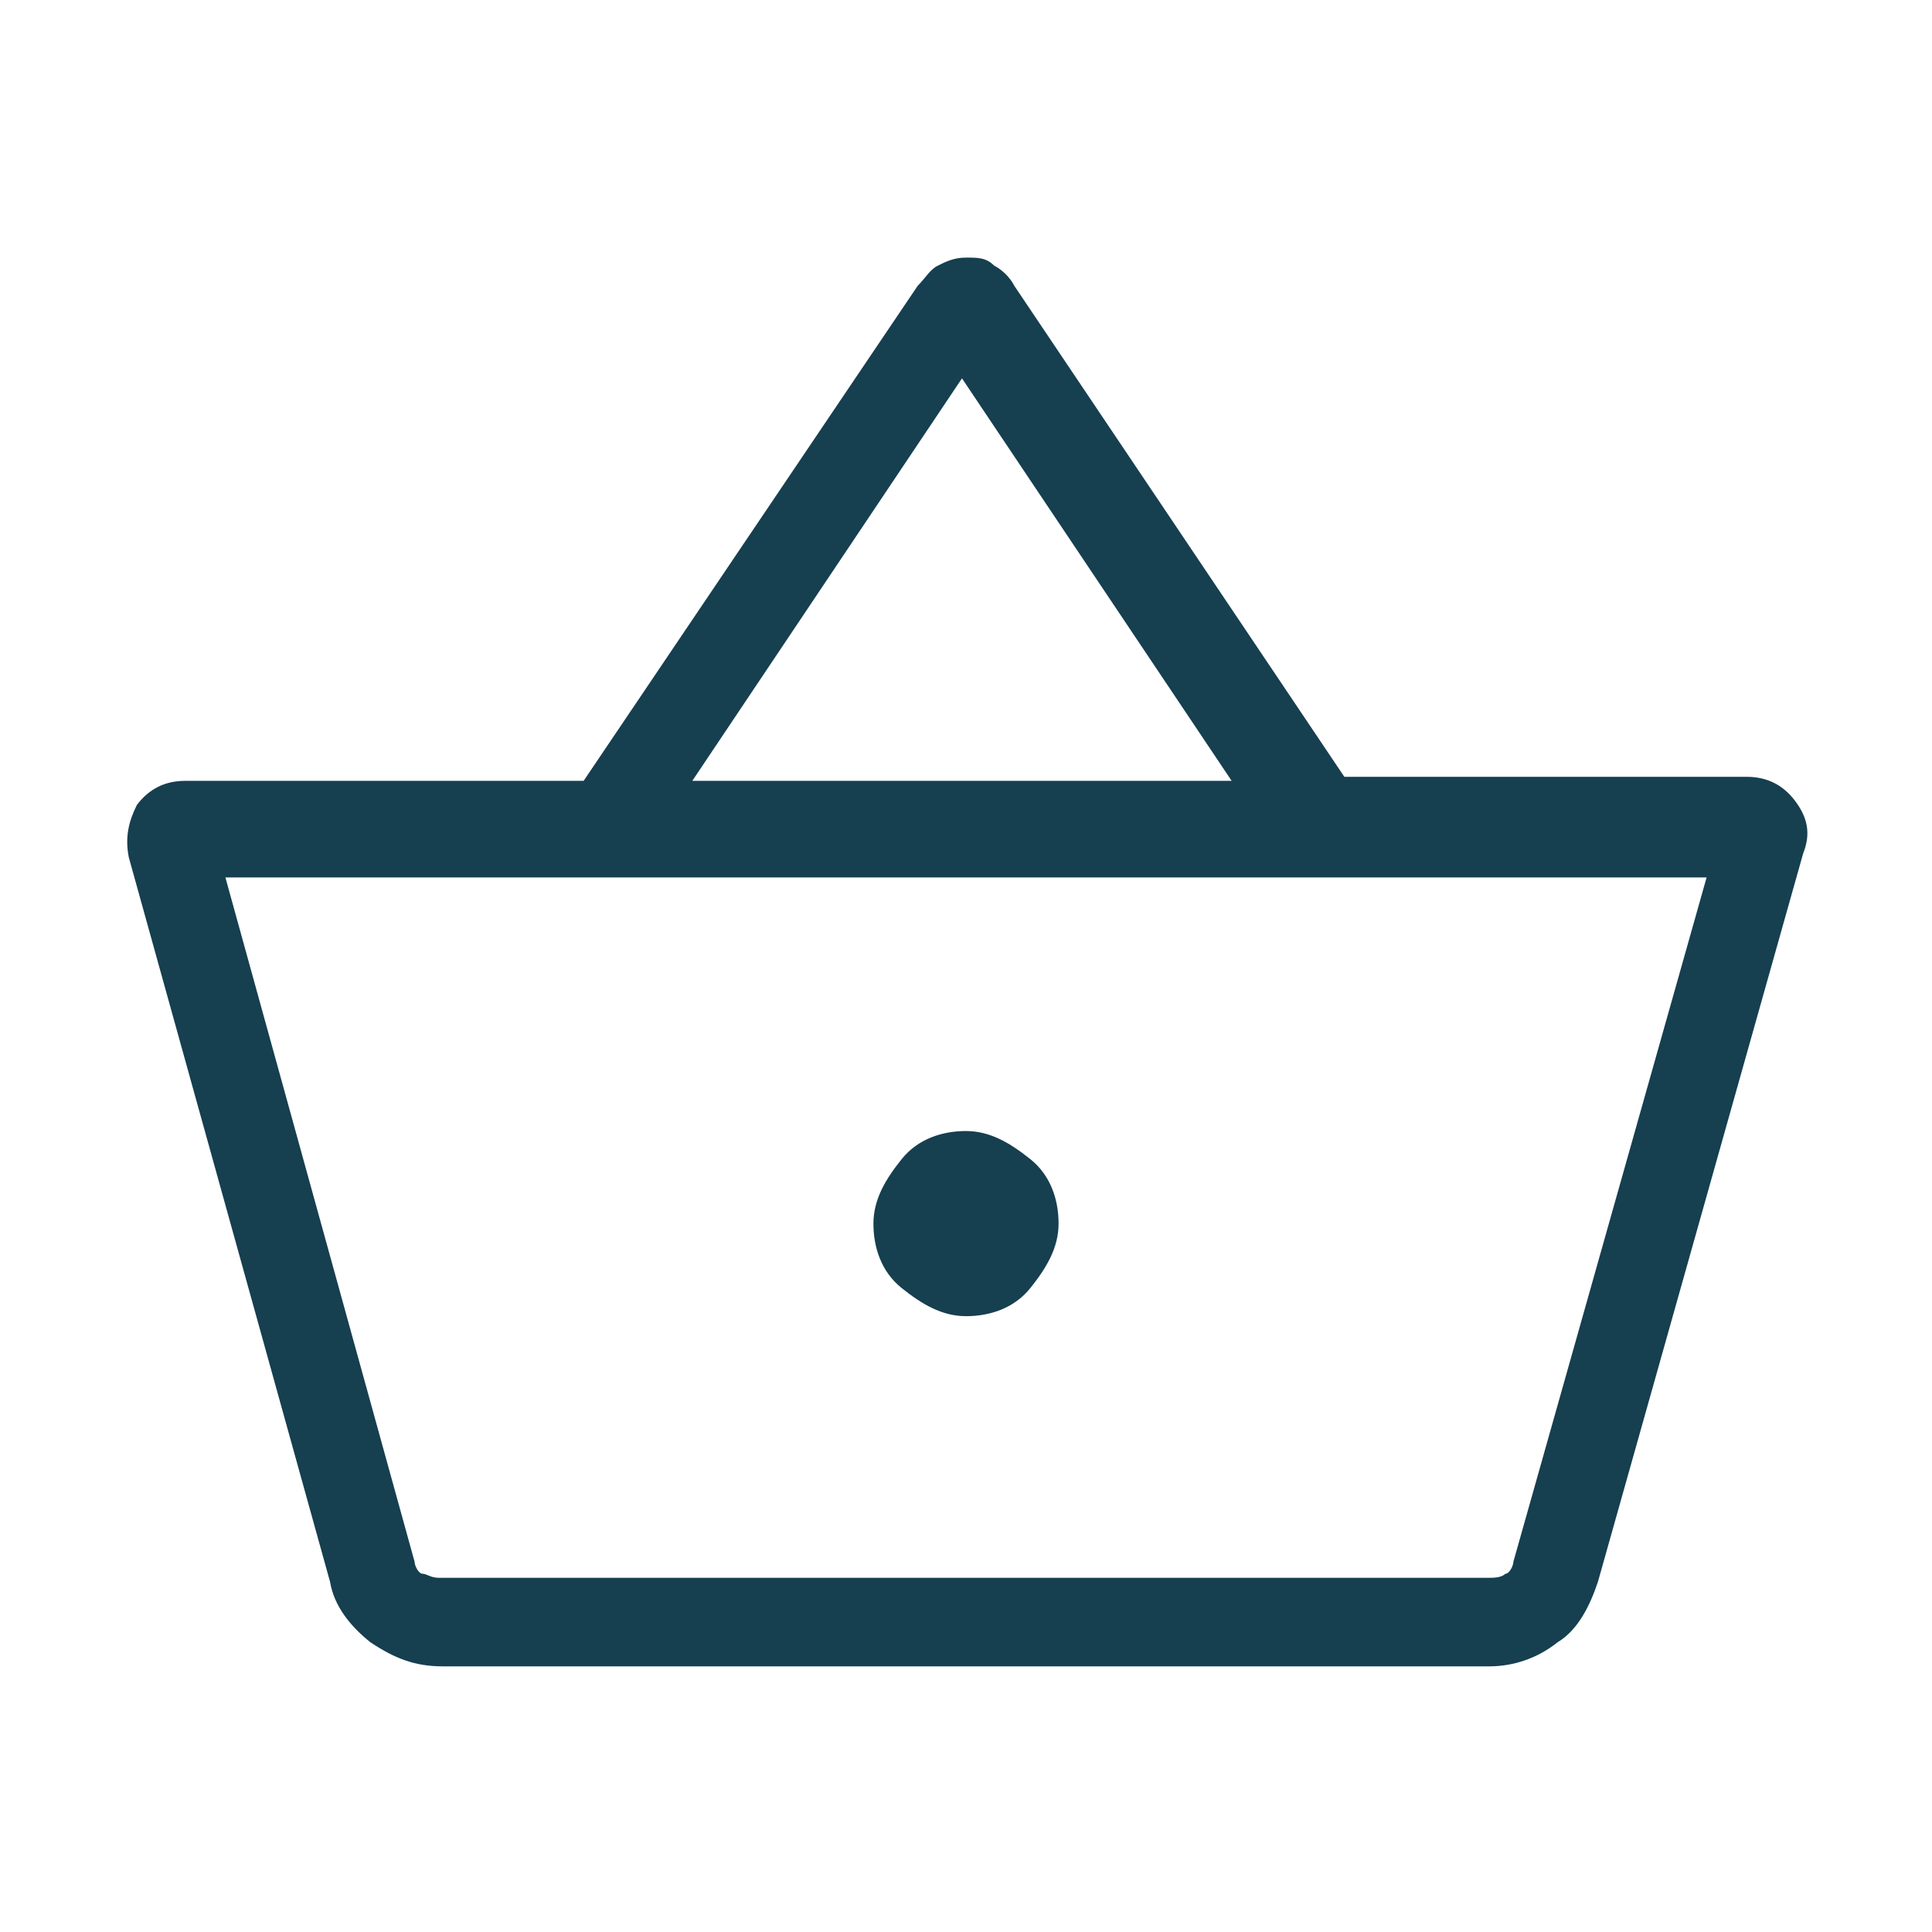 <?xml version="1.0" encoding="UTF-8"?>
<svg xmlns="http://www.w3.org/2000/svg" version="1.1" viewBox="0 0 48 48">
  <defs>
    <style>
      .cls-1 {
        fill: #163f50;
      }
    </style>
  </defs>
  <g>
    <g id="Ebene_1">
      <path class="cls-1" d="M11,41.4c-.7,0-1.2-.2-1.8-.6-.5-.4-.9-.9-1-1.5L3.2,21.3c-.1-.5,0-.9.2-1.3.3-.4.7-.6,1.2-.6h9.9l8.3-12.3c.2-.2.3-.4.5-.5.2-.1.4-.2.7-.2.3,0,.5,0,.7.2.2.1.4.3.5.5l8.2,12.2h10c.5,0,.9.2,1.2.6.3.4.4.8.2,1.3l-5.1,18.1c-.2.6-.5,1.2-1,1.5-.5.4-1.1.6-1.7.6H11ZM10.9,39.2h26.1c.1,0,.3,0,.4-.1.1,0,.2-.2.2-.3l4.8-17H5.6l4.7,17c0,.1.1.3.2.3.1,0,.2.1.4.1ZM24,32.7c.6,0,1.2-.2,1.6-.7.4-.5.7-1,.7-1.6s-.2-1.2-.7-1.6c-.5-.4-1-.7-1.6-.7s-1.2.2-1.6.7c-.4.5-.7,1-.7,1.6s.2,1.2.7,1.6c.5.4,1,.7,1.6.7ZM17.2,19.4h13.4l-6.7-10-6.7,10Z"></path>
    </g>
  </g>
</svg>
